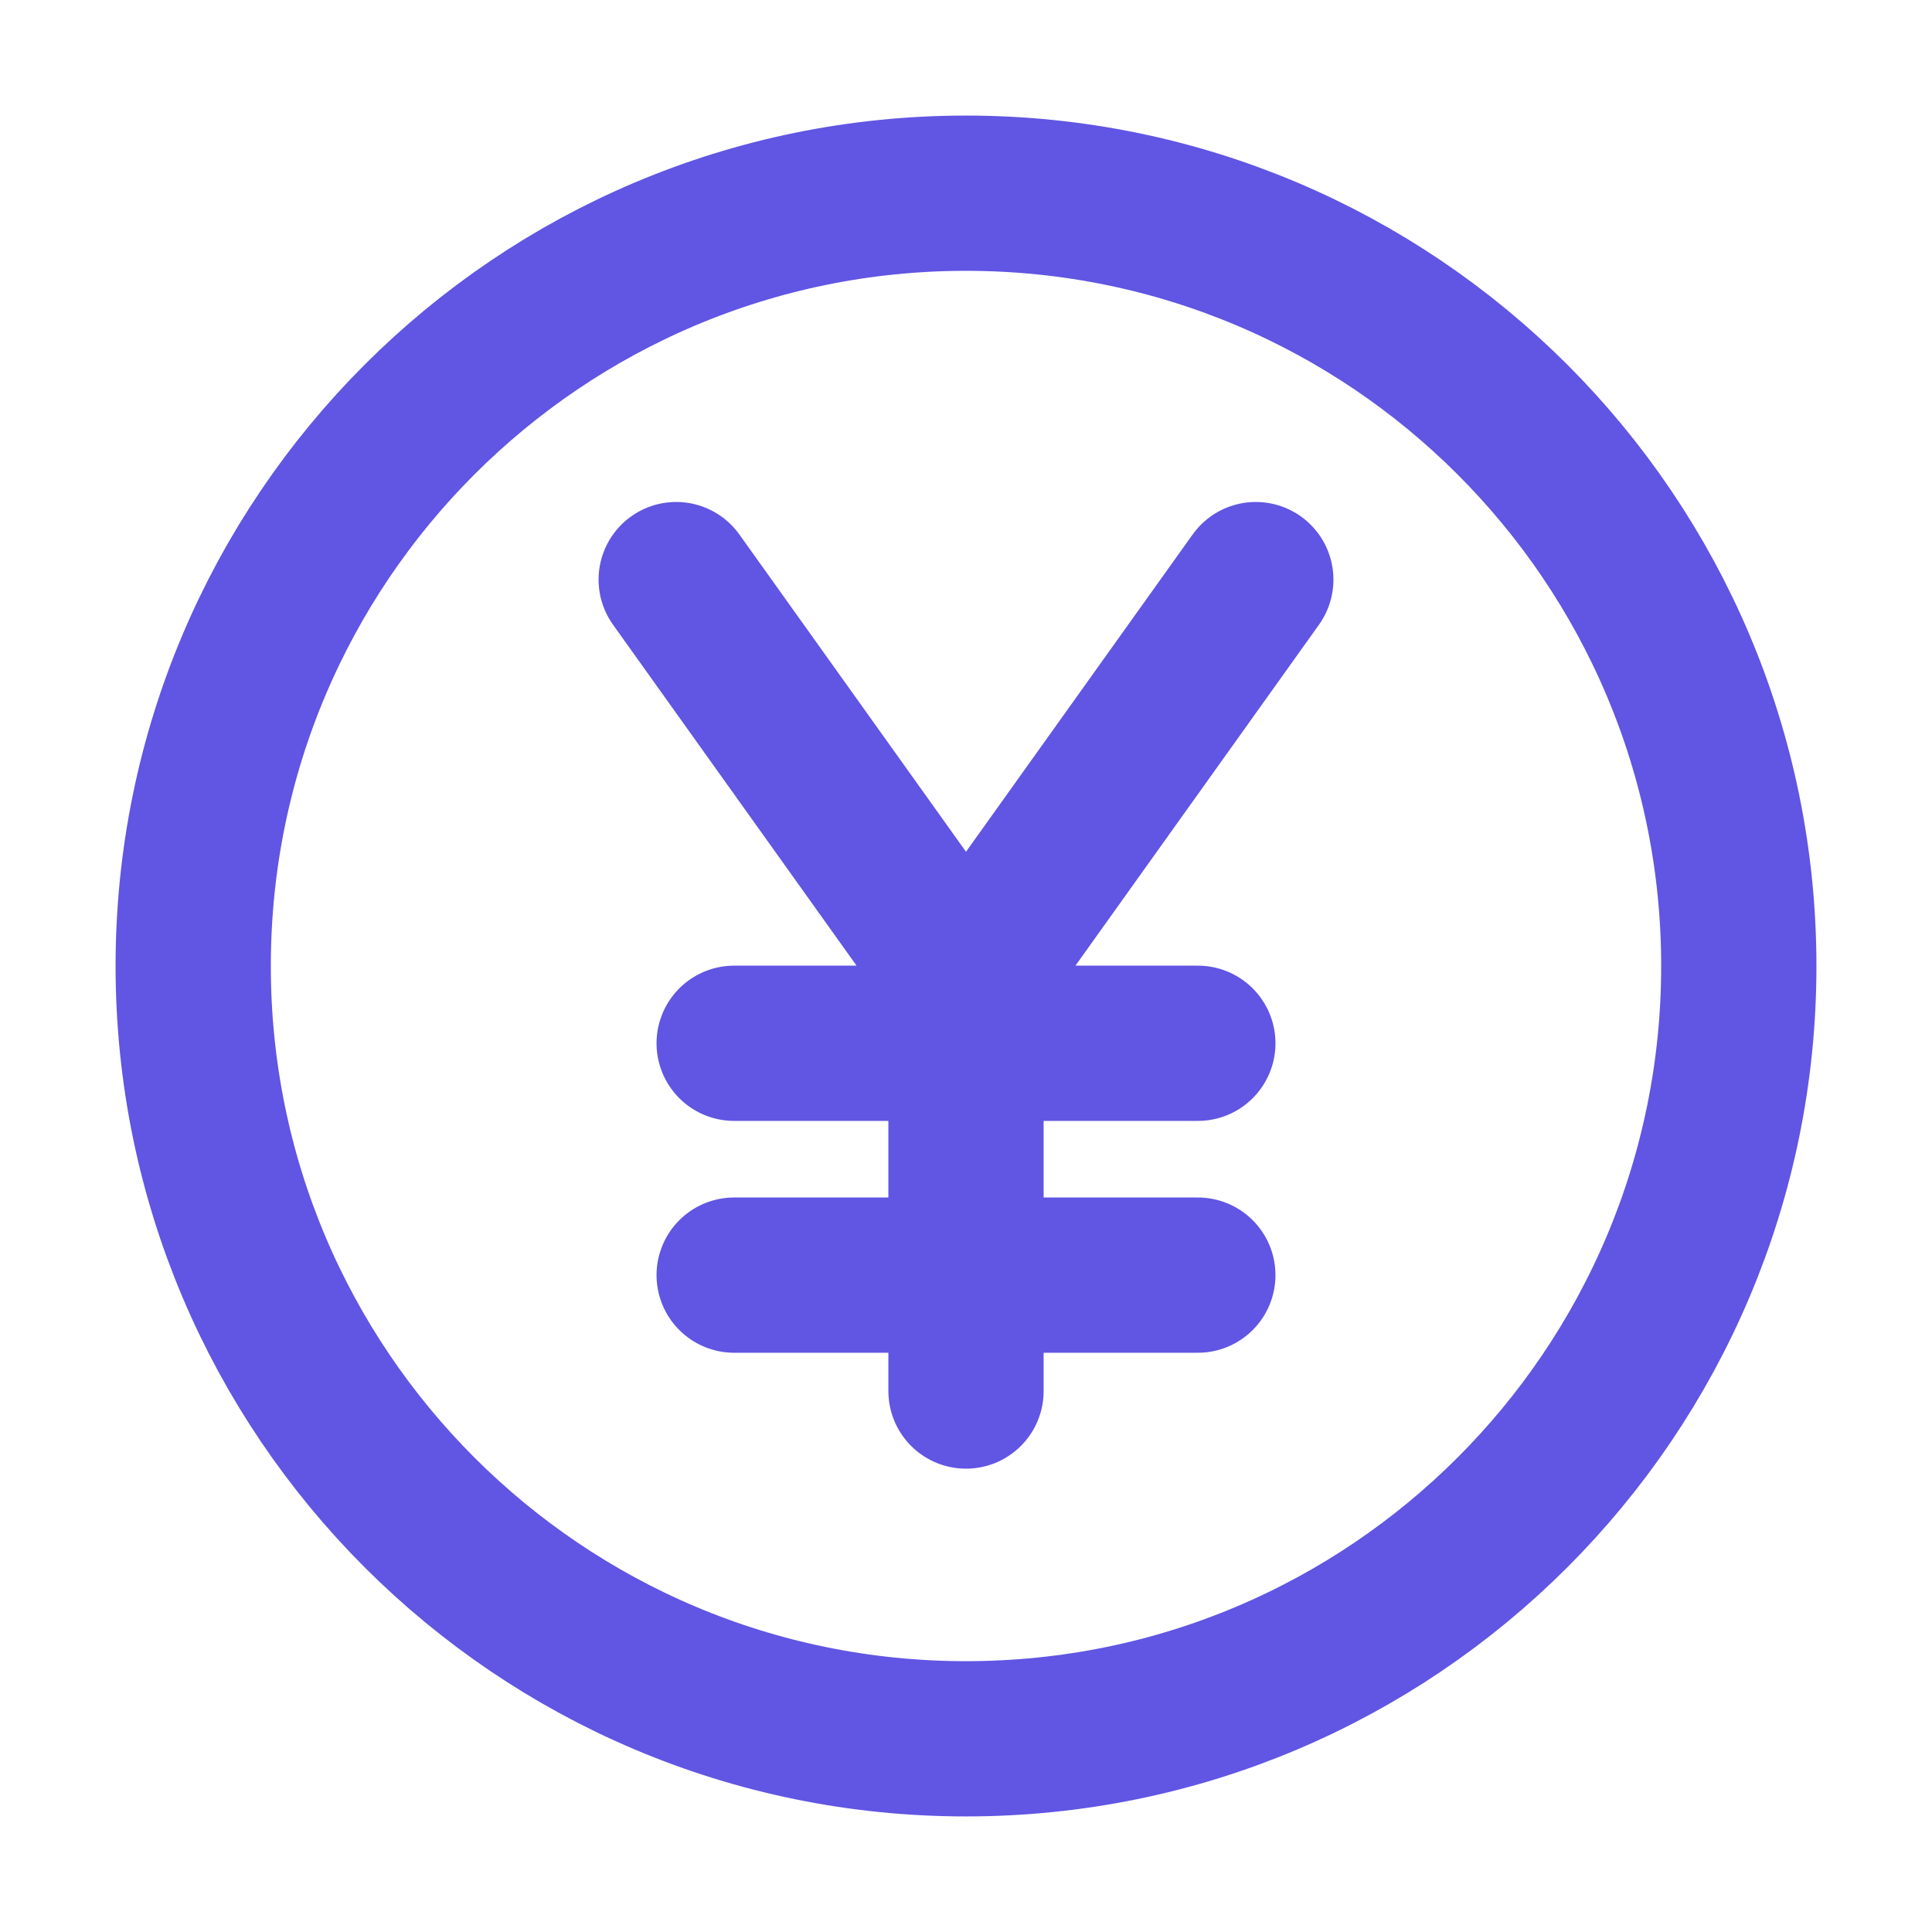 <svg width="56" height="56" viewBox="0 0 56 56" fill="none" xmlns="http://www.w3.org/2000/svg">
<path d="M28 40.32V28.56M28 28.56L19.6 16.8M28 28.56L36.4 16.8M21.28 36.96H34.72M21.28 30.24H34.72M50.4 28C50.4 40.371 40.371 50.4 28 50.4C15.628 50.4 5.6 40.371 5.6 28C5.6 15.629 15.628 5.6 28 5.6C40.371 5.6 50.4 15.629 50.4 28Z" stroke="#6155E3" stroke-width="4.5" stroke-linecap="round" stroke-linejoin="round"/>
</svg>

